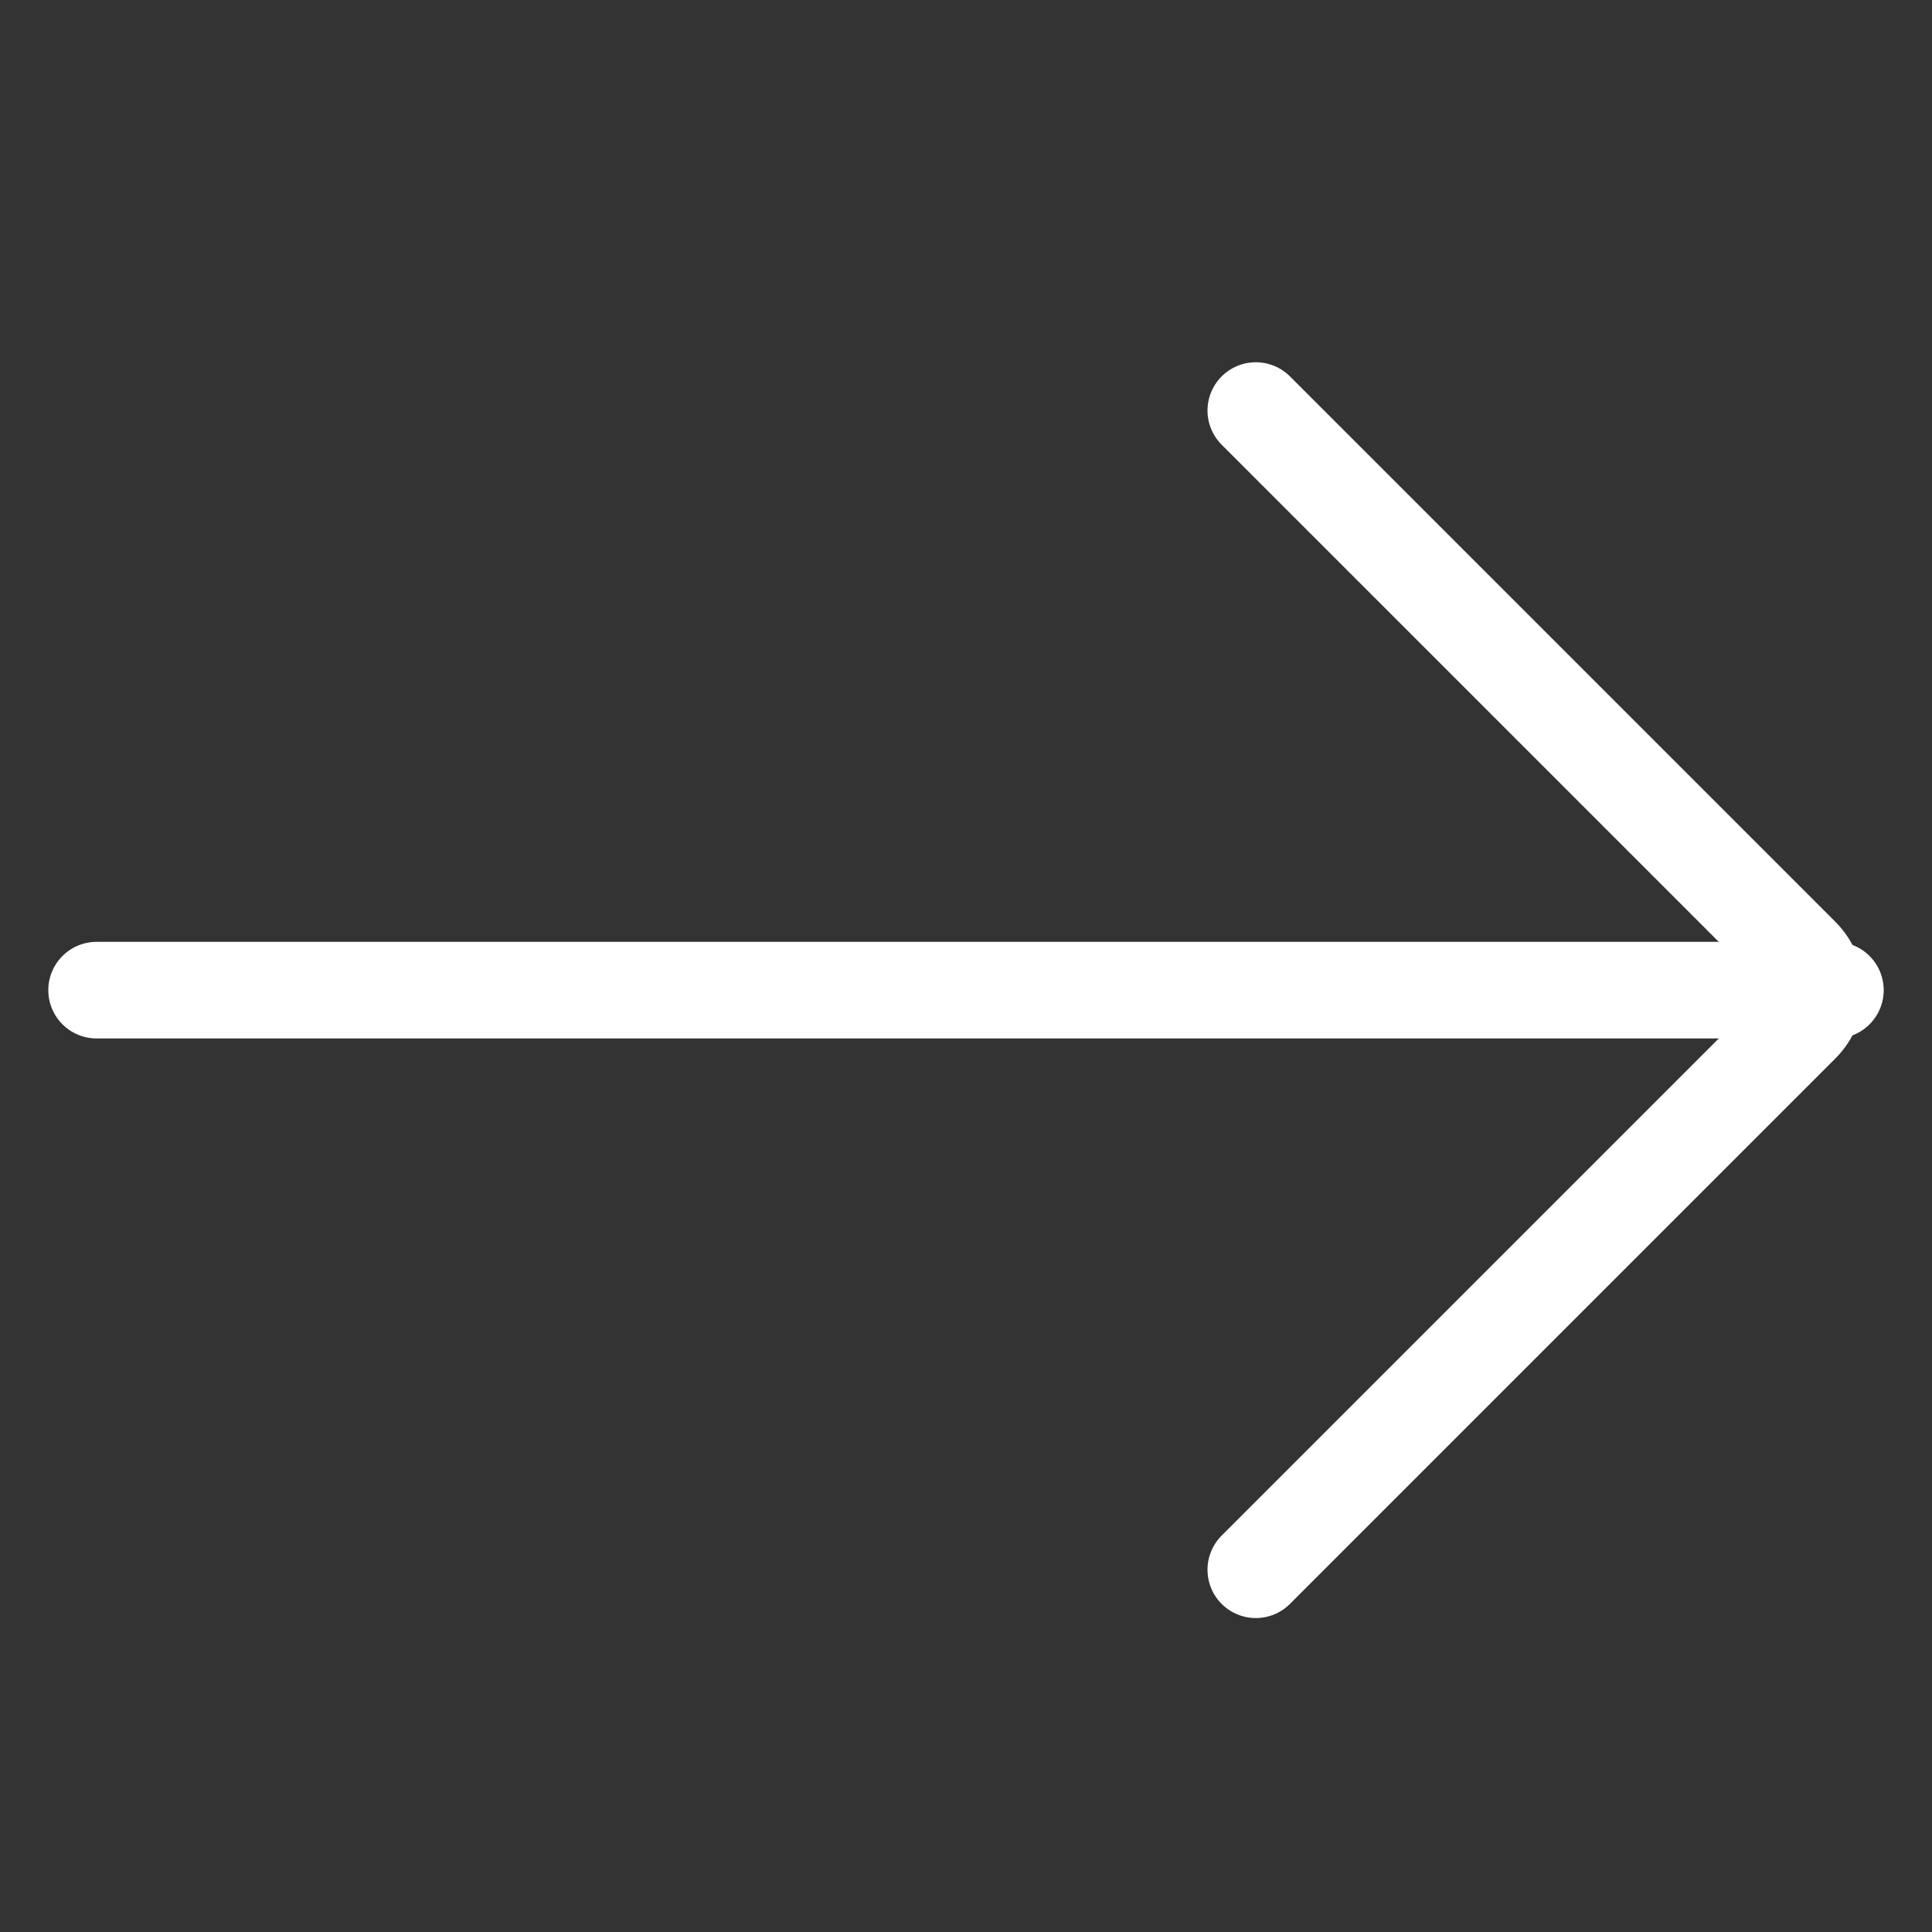 <svg width="20" height="20" viewBox="0 0 20 20" fill="none" xmlns="http://www.w3.org/2000/svg">
<rect x="0" y="0" width="20" height="20" fill="#333333" stroke="none"/>
<path d="M1 10.25L19 10.25" stroke="white" stroke-linecap="round"/>
<path d="M13 16.25L18.646 10.604C18.842 10.408 18.842 10.092 18.646 9.896L13 4.25" stroke="white" stroke-linecap="round"/>
</svg>
